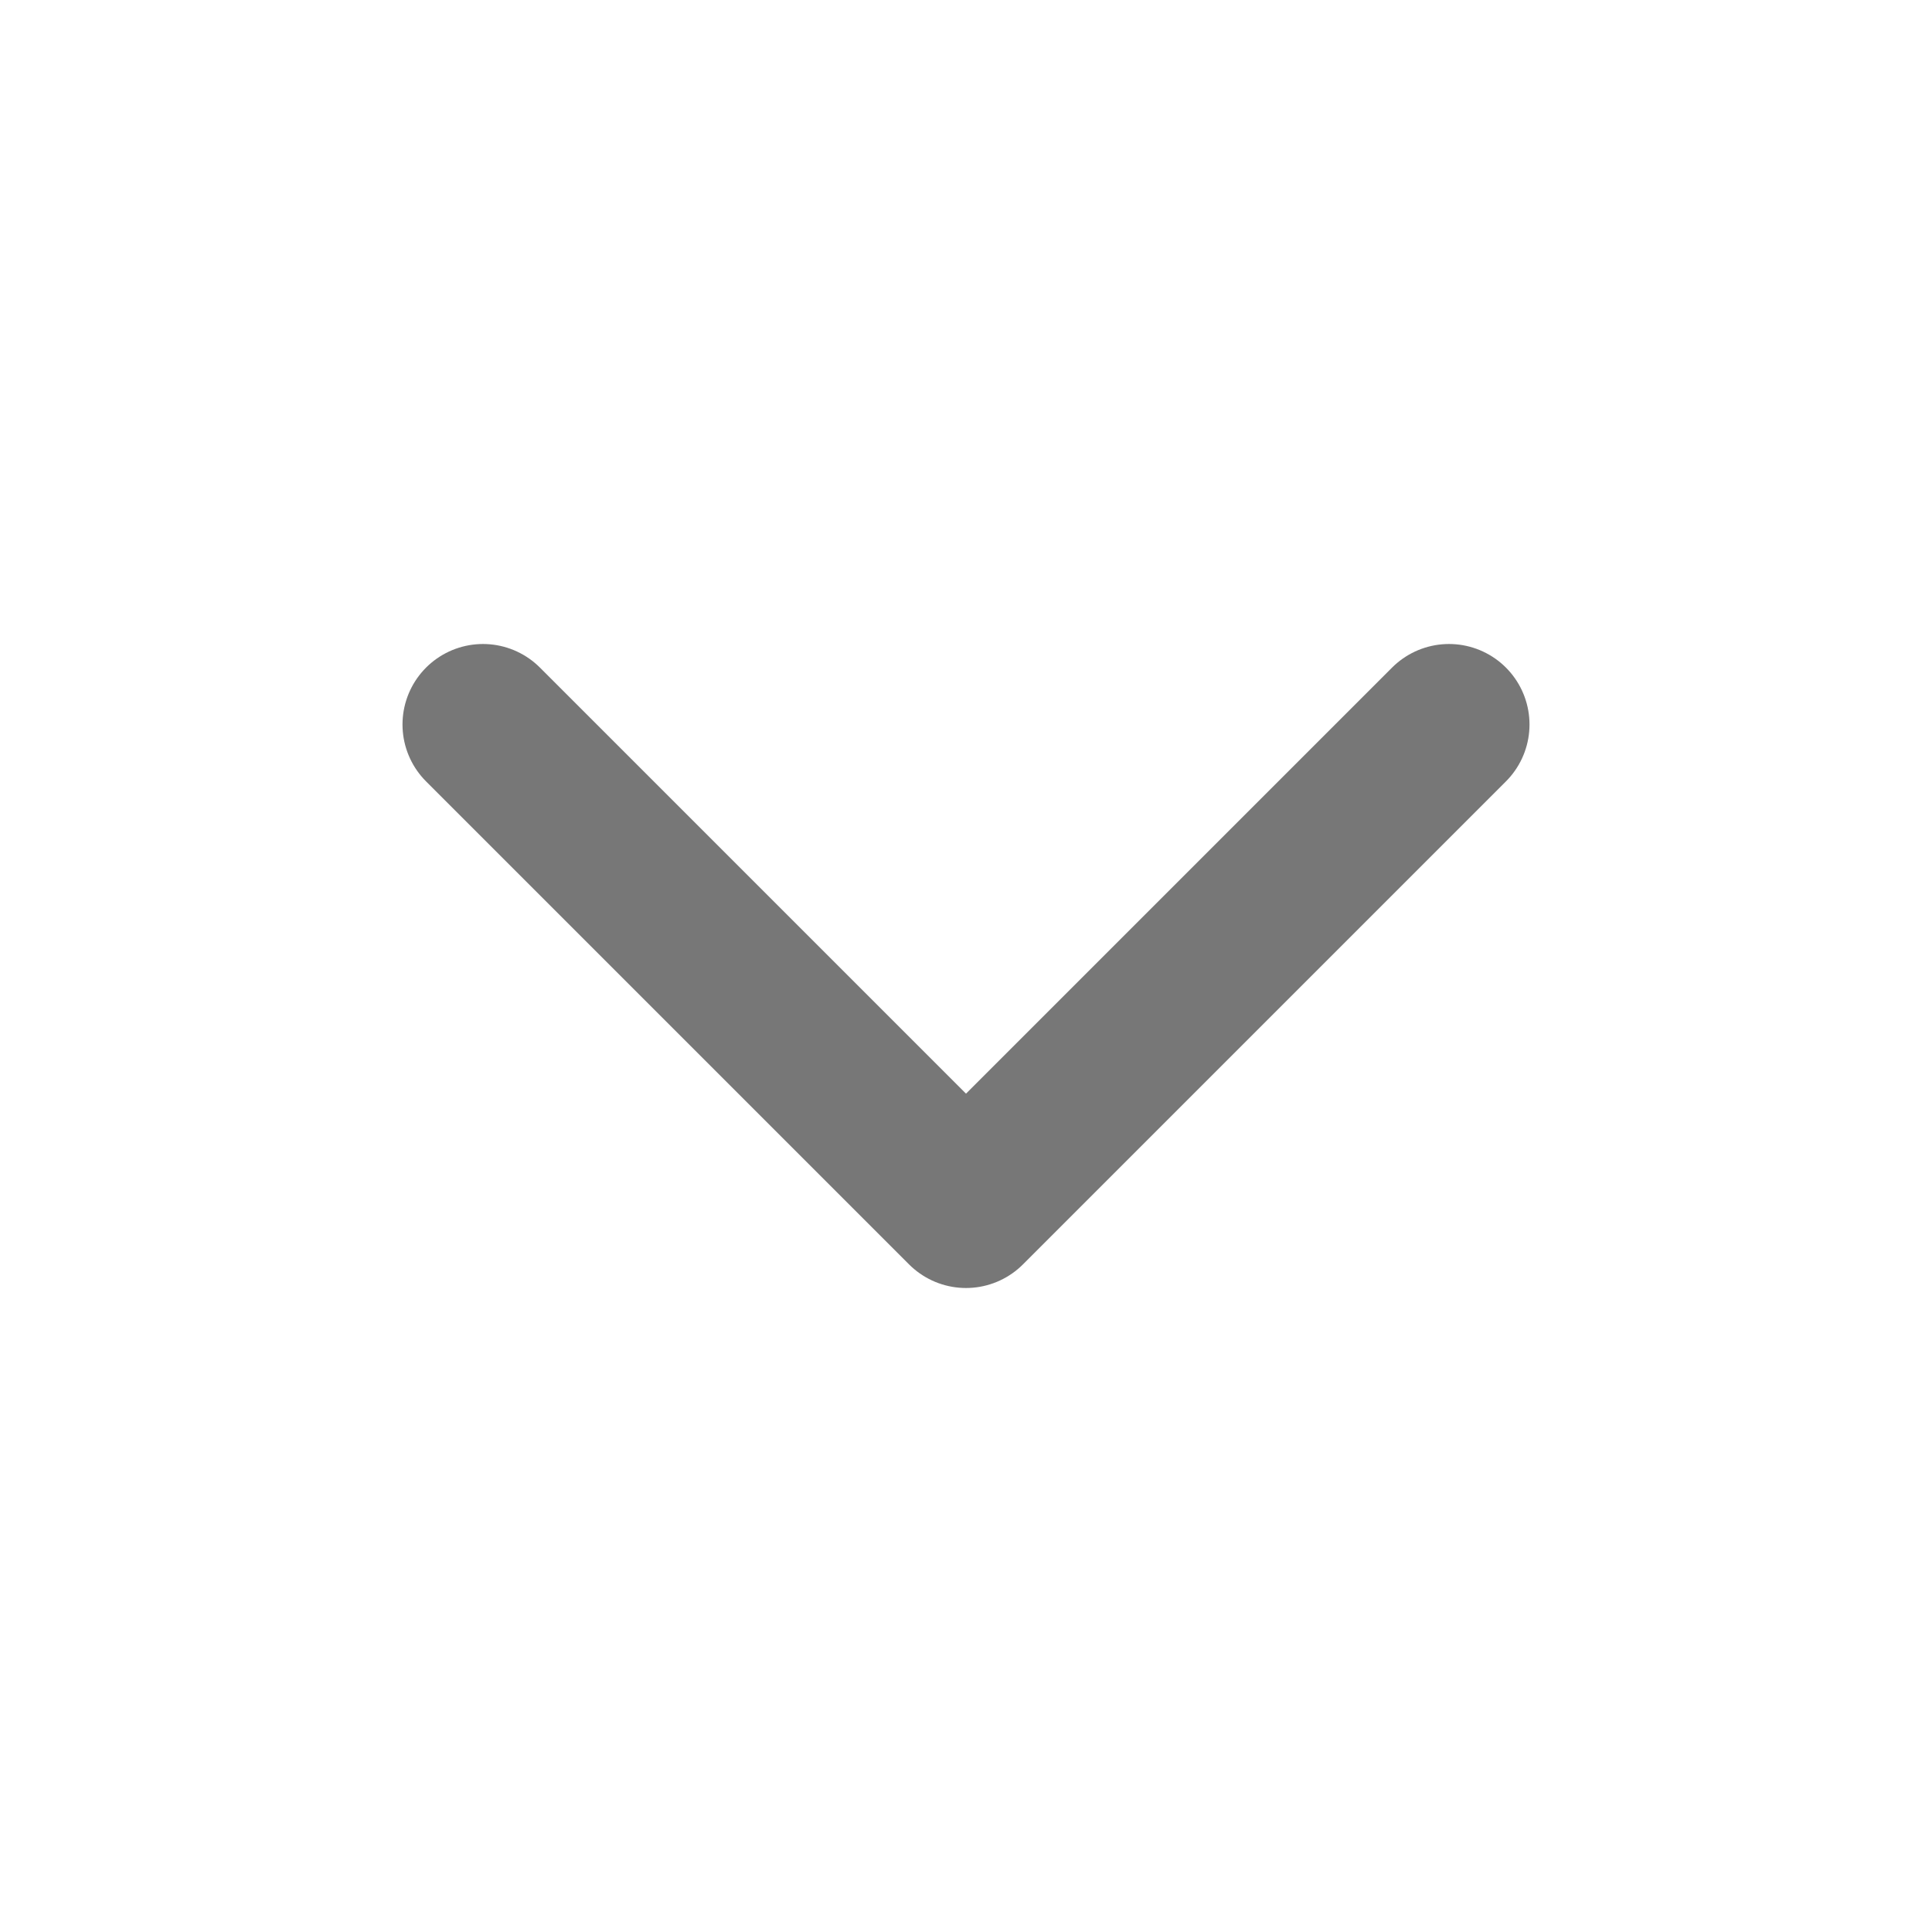 <svg width="24" height="24" viewBox="0 0 24 24" fill="none" xmlns="http://www.w3.org/2000/svg">
<path d="M6 9L12 15L18 9" stroke="#777777" stroke-width="2" stroke-linecap="round" stroke-linejoin="round"/>
</svg>
